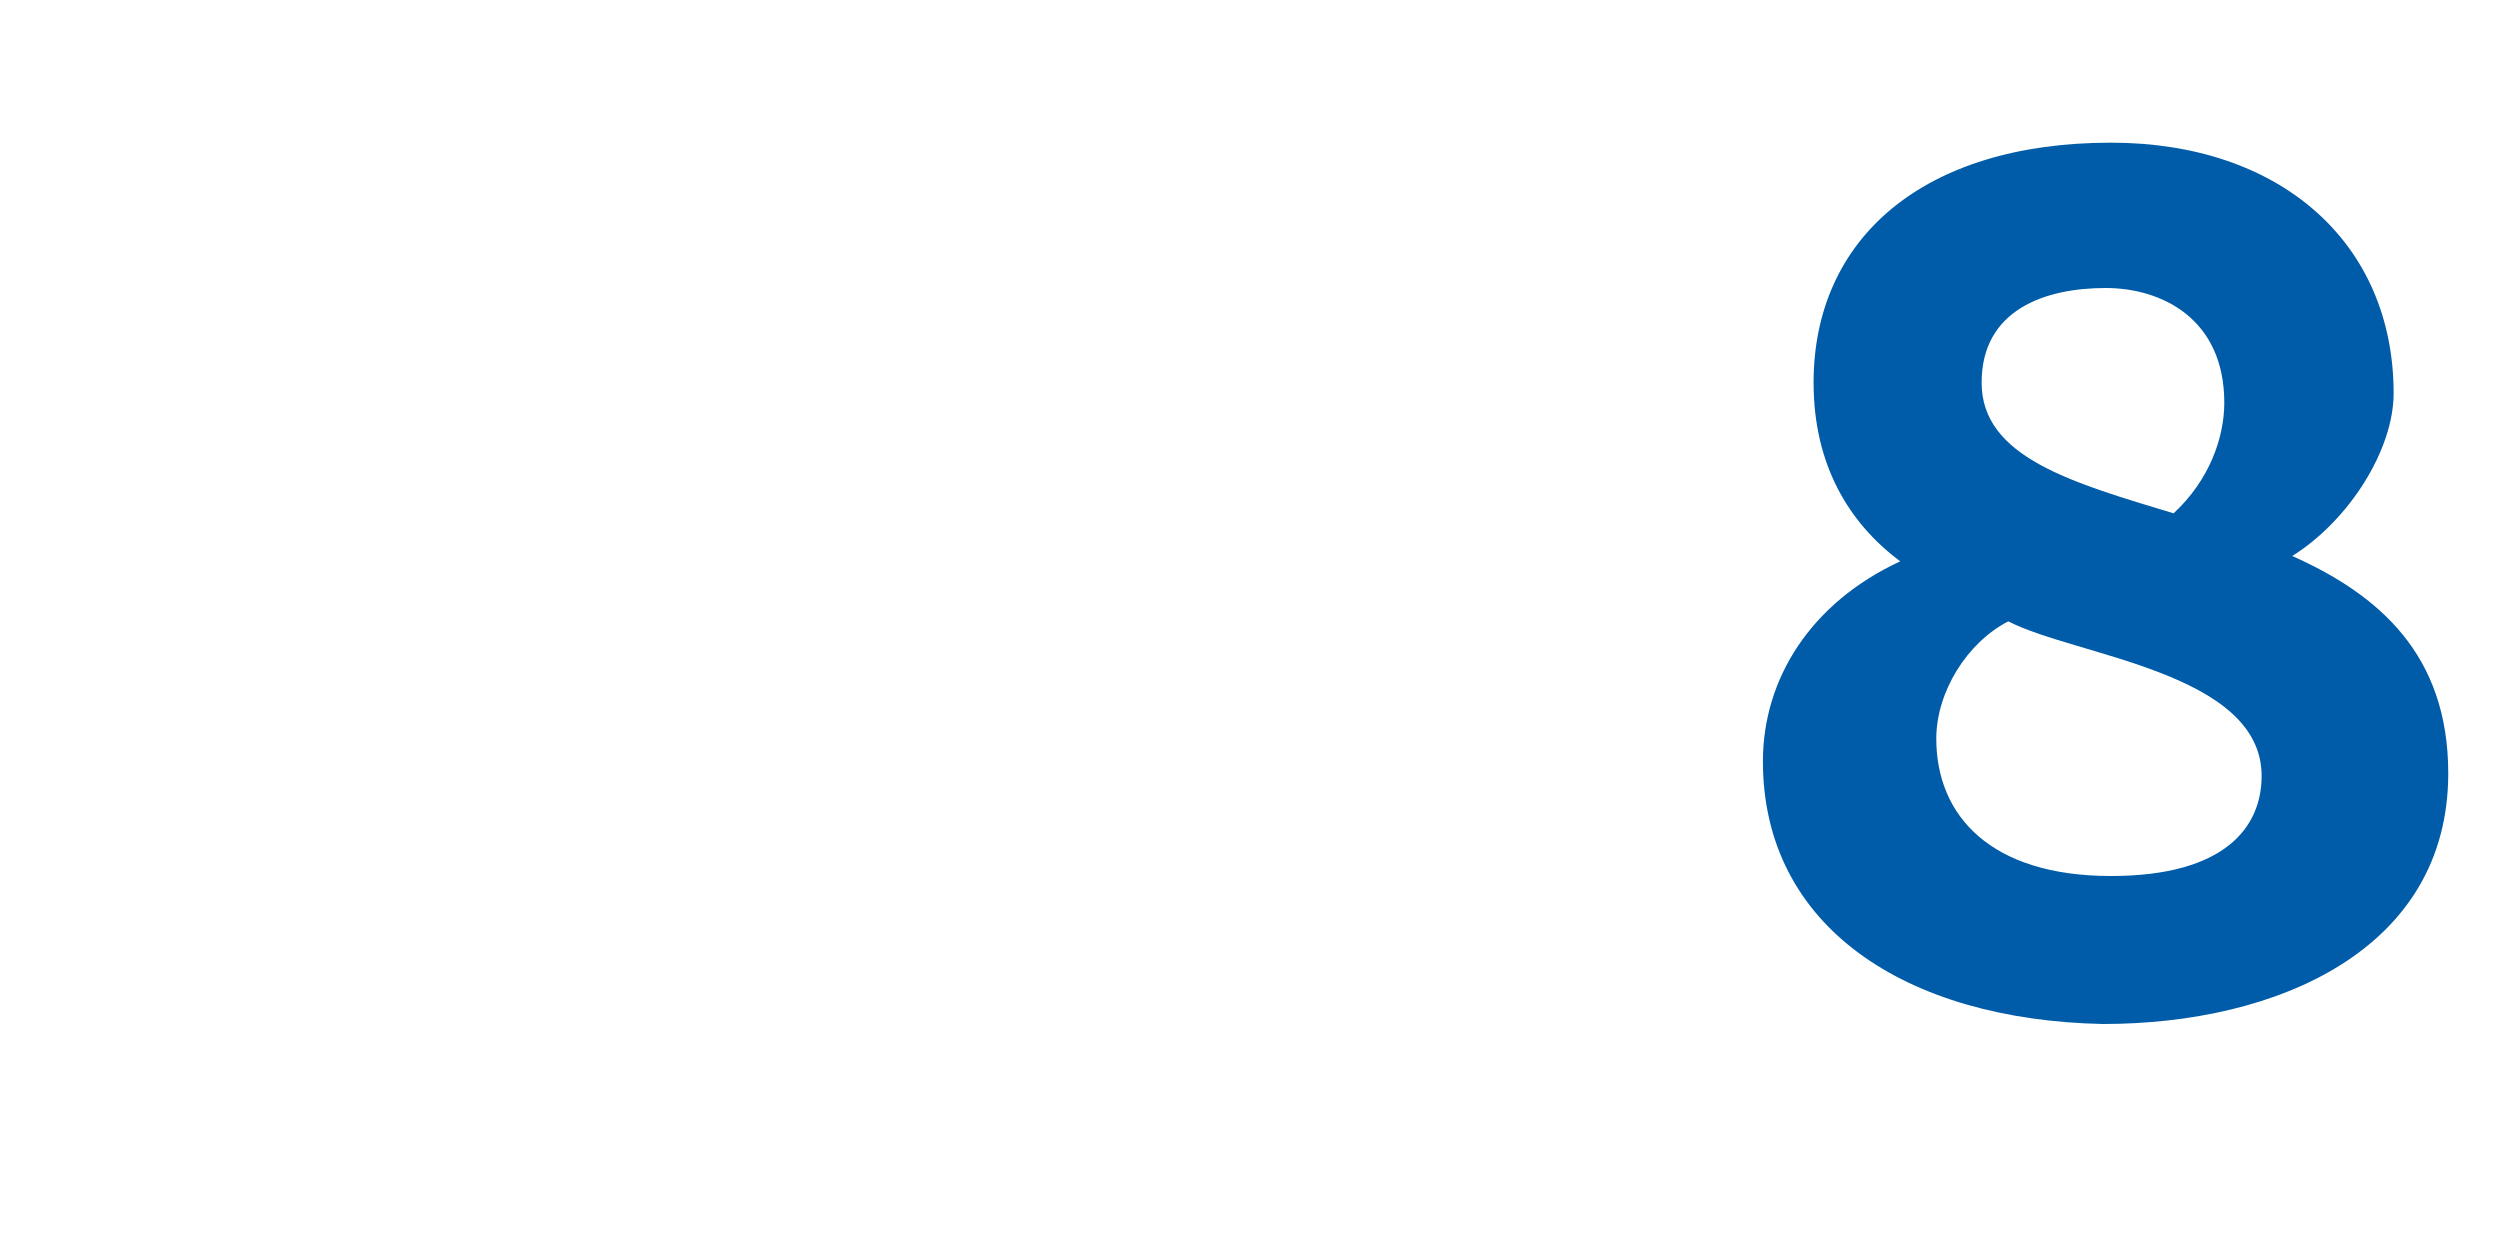 <svg width="60" height="30" viewBox="0 0 60 30" fill="none" xmlns="http://www.w3.org/2000/svg">
<g clip-path="url(#clip0_1_7)">
<g clip-path="url(#clip1_1_7)">
<path d="M46.471 17.728C46.471 16.608 47.206 15.424 48.199 14.912C49.798 15.744 54.279 16.128 54.279 18.624C54.279 19.84 53.414 21.024 50.663 21.024C47.782 21.024 46.471 19.584 46.471 17.728ZM43.526 9.184C43.526 11.136 44.358 12.544 45.606 13.472C43.462 14.464 42.31 16.288 42.31 18.272C42.31 22.24 45.734 24.48 50.471 24.576C54.663 24.576 58.758 22.784 58.758 18.56C58.758 15.712 57.094 14.272 55.014 13.344C56.391 12.48 57.447 10.784 57.447 9.44C57.447 5.824 54.727 3.424 50.663 3.424C46.151 3.424 43.526 5.728 43.526 9.184ZM53.383 9.664C53.383 10.496 53.031 11.52 52.166 12.32C49.734 11.584 47.559 10.976 47.559 9.184C47.559 7.424 49.094 6.912 50.535 6.912C51.879 6.912 53.383 7.648 53.383 9.664Z" fill="#005CA8"/>
</g>
</g>
<defs>
<clipPath id="clip0_1_7">
<rect width="380" height="436" fill="white" transform="translate(0 -314)"/>
</clipPath>
<clipPath id="clip1_1_7">
<rect width="380" height="34" fill="white"/>
</clipPath>
</defs>
</svg>
